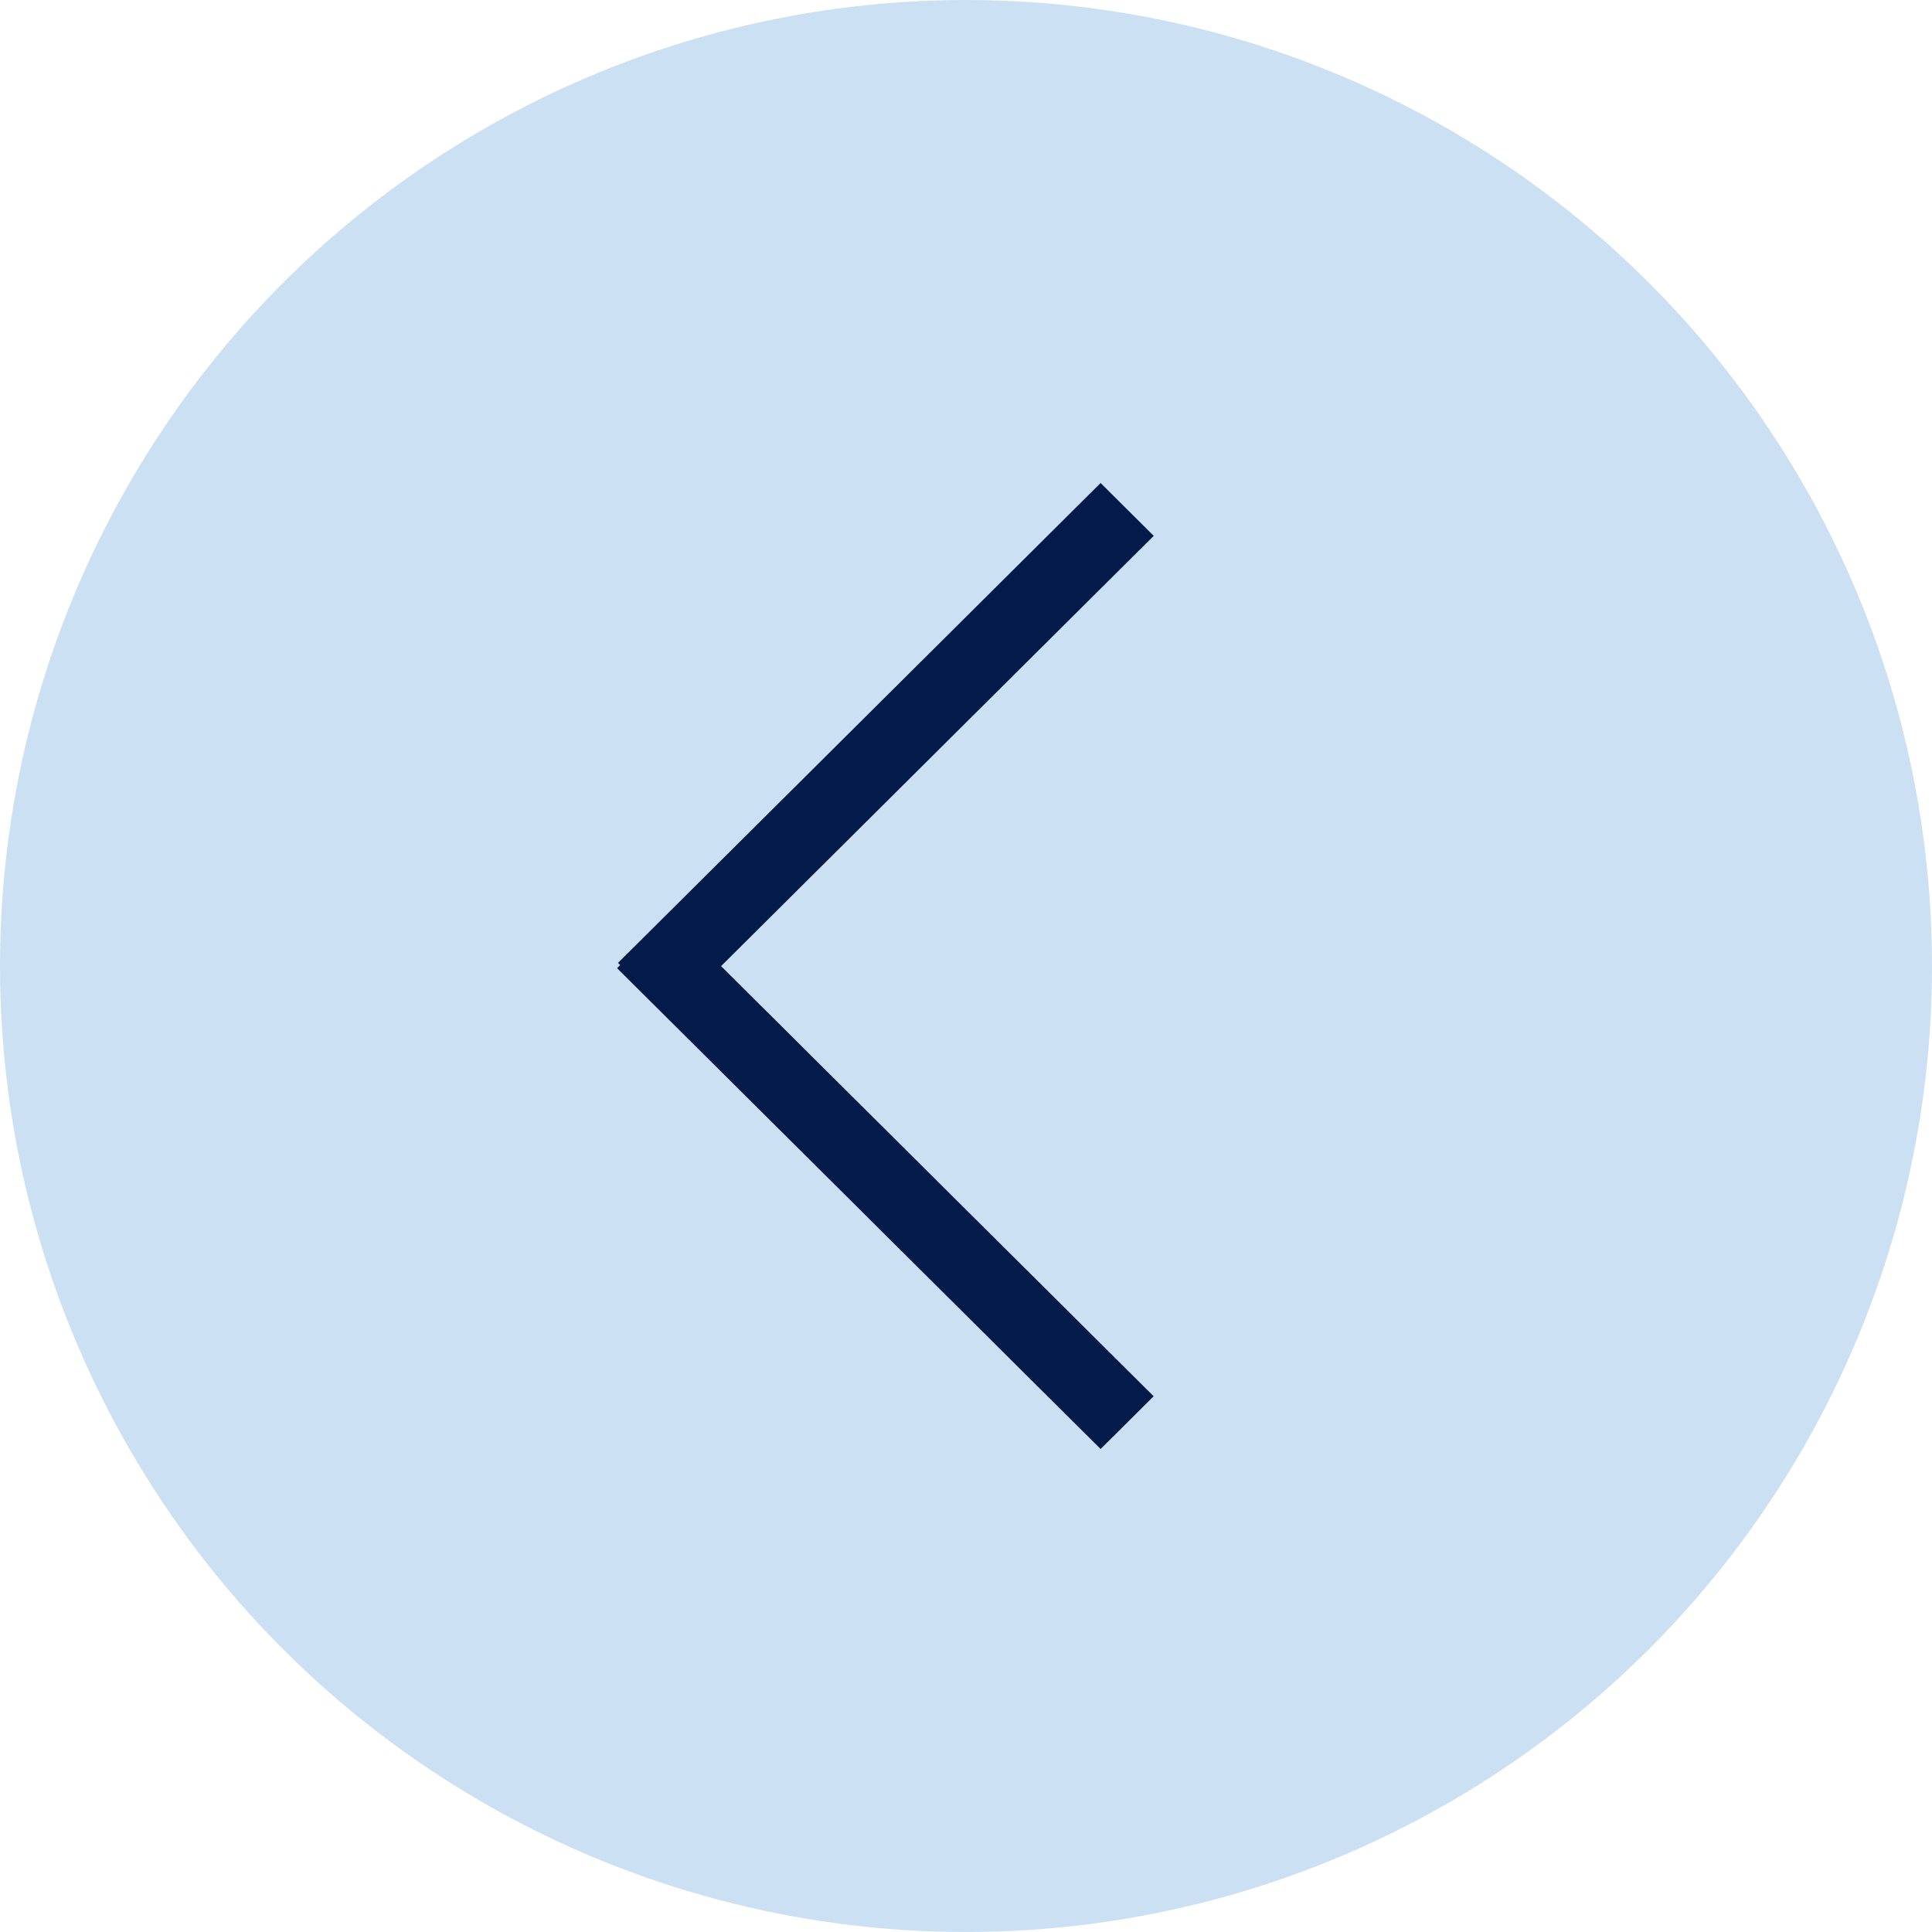 <svg width="48" height="48" viewBox="0 0 48 48" fill="none" xmlns="http://www.w3.org/2000/svg">
<circle cx="24" cy="24" r="24" fill="#CBE1F3"/>
<path d="M15.354 23.923L15.408 23.977L15.331 24.054L27.344 36L28.662 34.69L17.915 24.003L28.664 13.313L27.344 12L15.354 23.923Z" fill="#041B49"/>
</svg>
